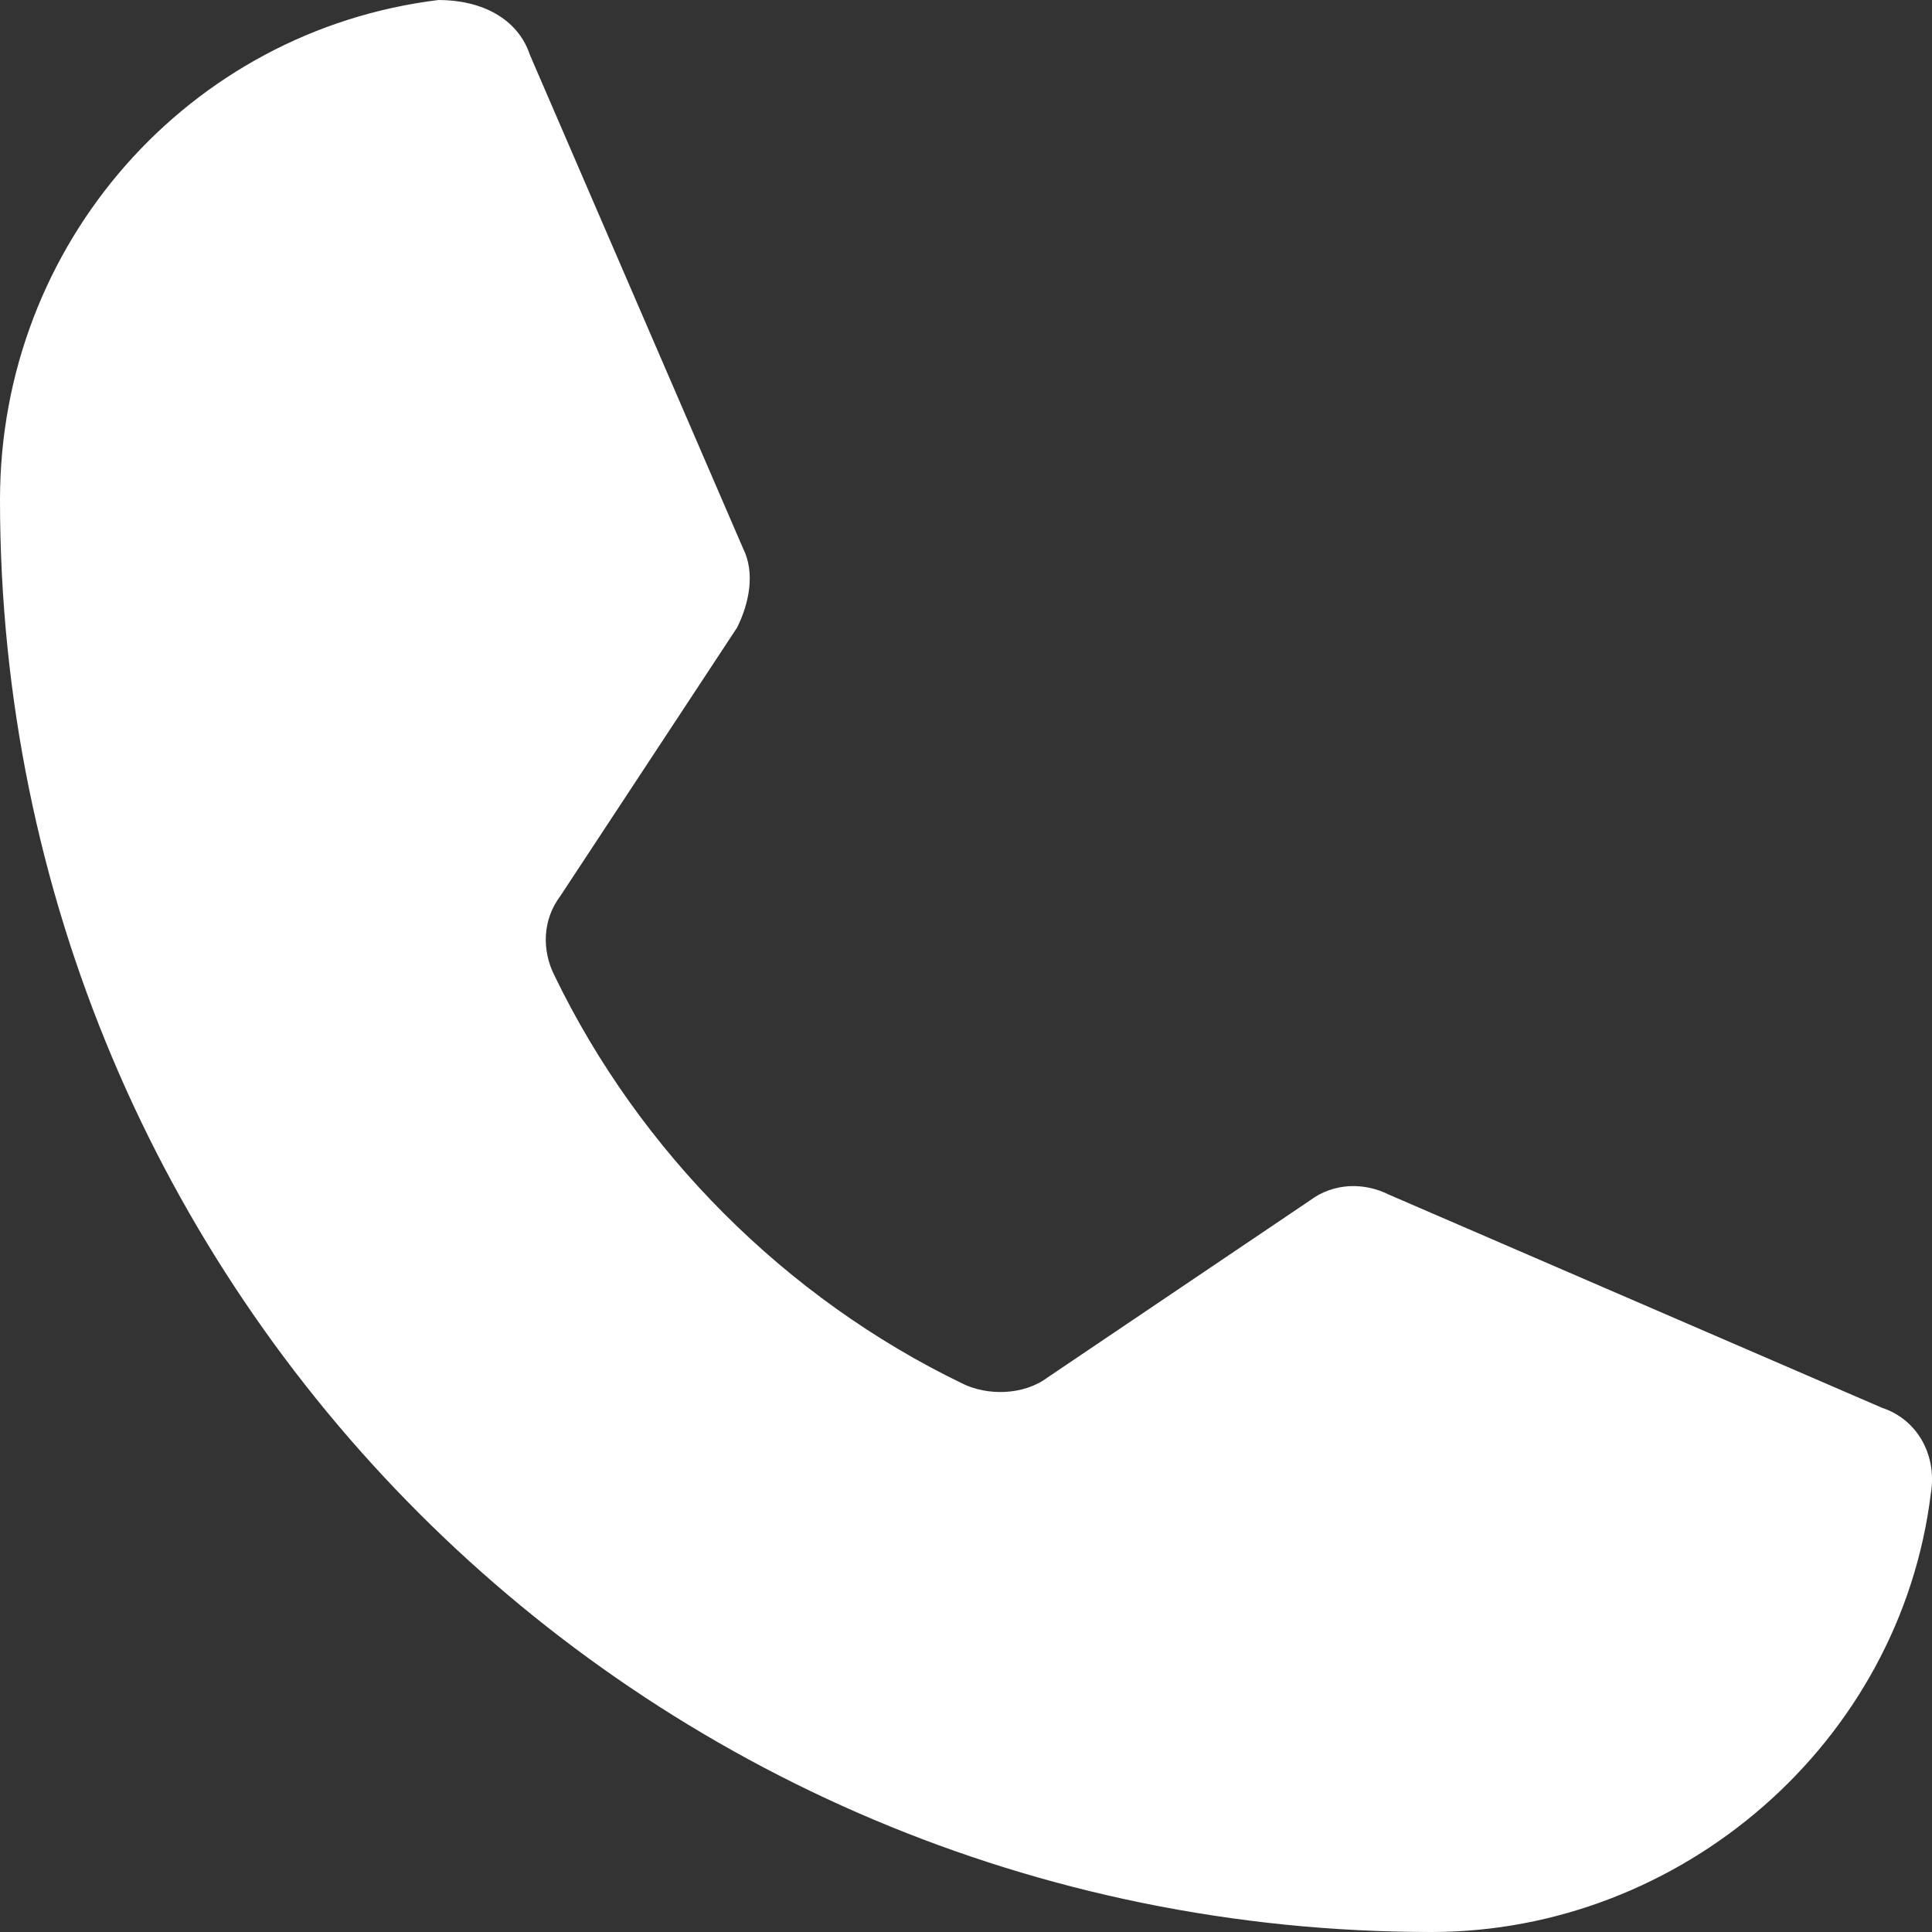 <?xml version="1.0" encoding="UTF-8"?> <svg xmlns="http://www.w3.org/2000/svg" width="19" height="19" viewBox="0 0 19 19" fill="none"><rect x="0" y="0" width="19" height="19" fill="#333333" stroke="none"/> <path d="M5.451 9.59C6.29 11.328 7.727 12.767 9.464 13.606C9.704 13.726 10.063 13.726 10.303 13.546L12.879 11.808C13.118 11.628 13.418 11.628 13.658 11.748L18.509 13.845C18.869 13.965 19.049 14.325 18.989 14.684C18.689 17.142 16.533 19 14.077 19C6.29 19 0 12.707 0 4.915C0 2.397 1.857 0.3 4.313 0C4.732 0 5.092 0.18 5.211 0.539L7.308 5.394C7.428 5.634 7.368 5.934 7.248 6.173L5.511 8.811C5.331 9.05 5.331 9.35 5.451 9.59Z" fill="white"></path> </svg> 